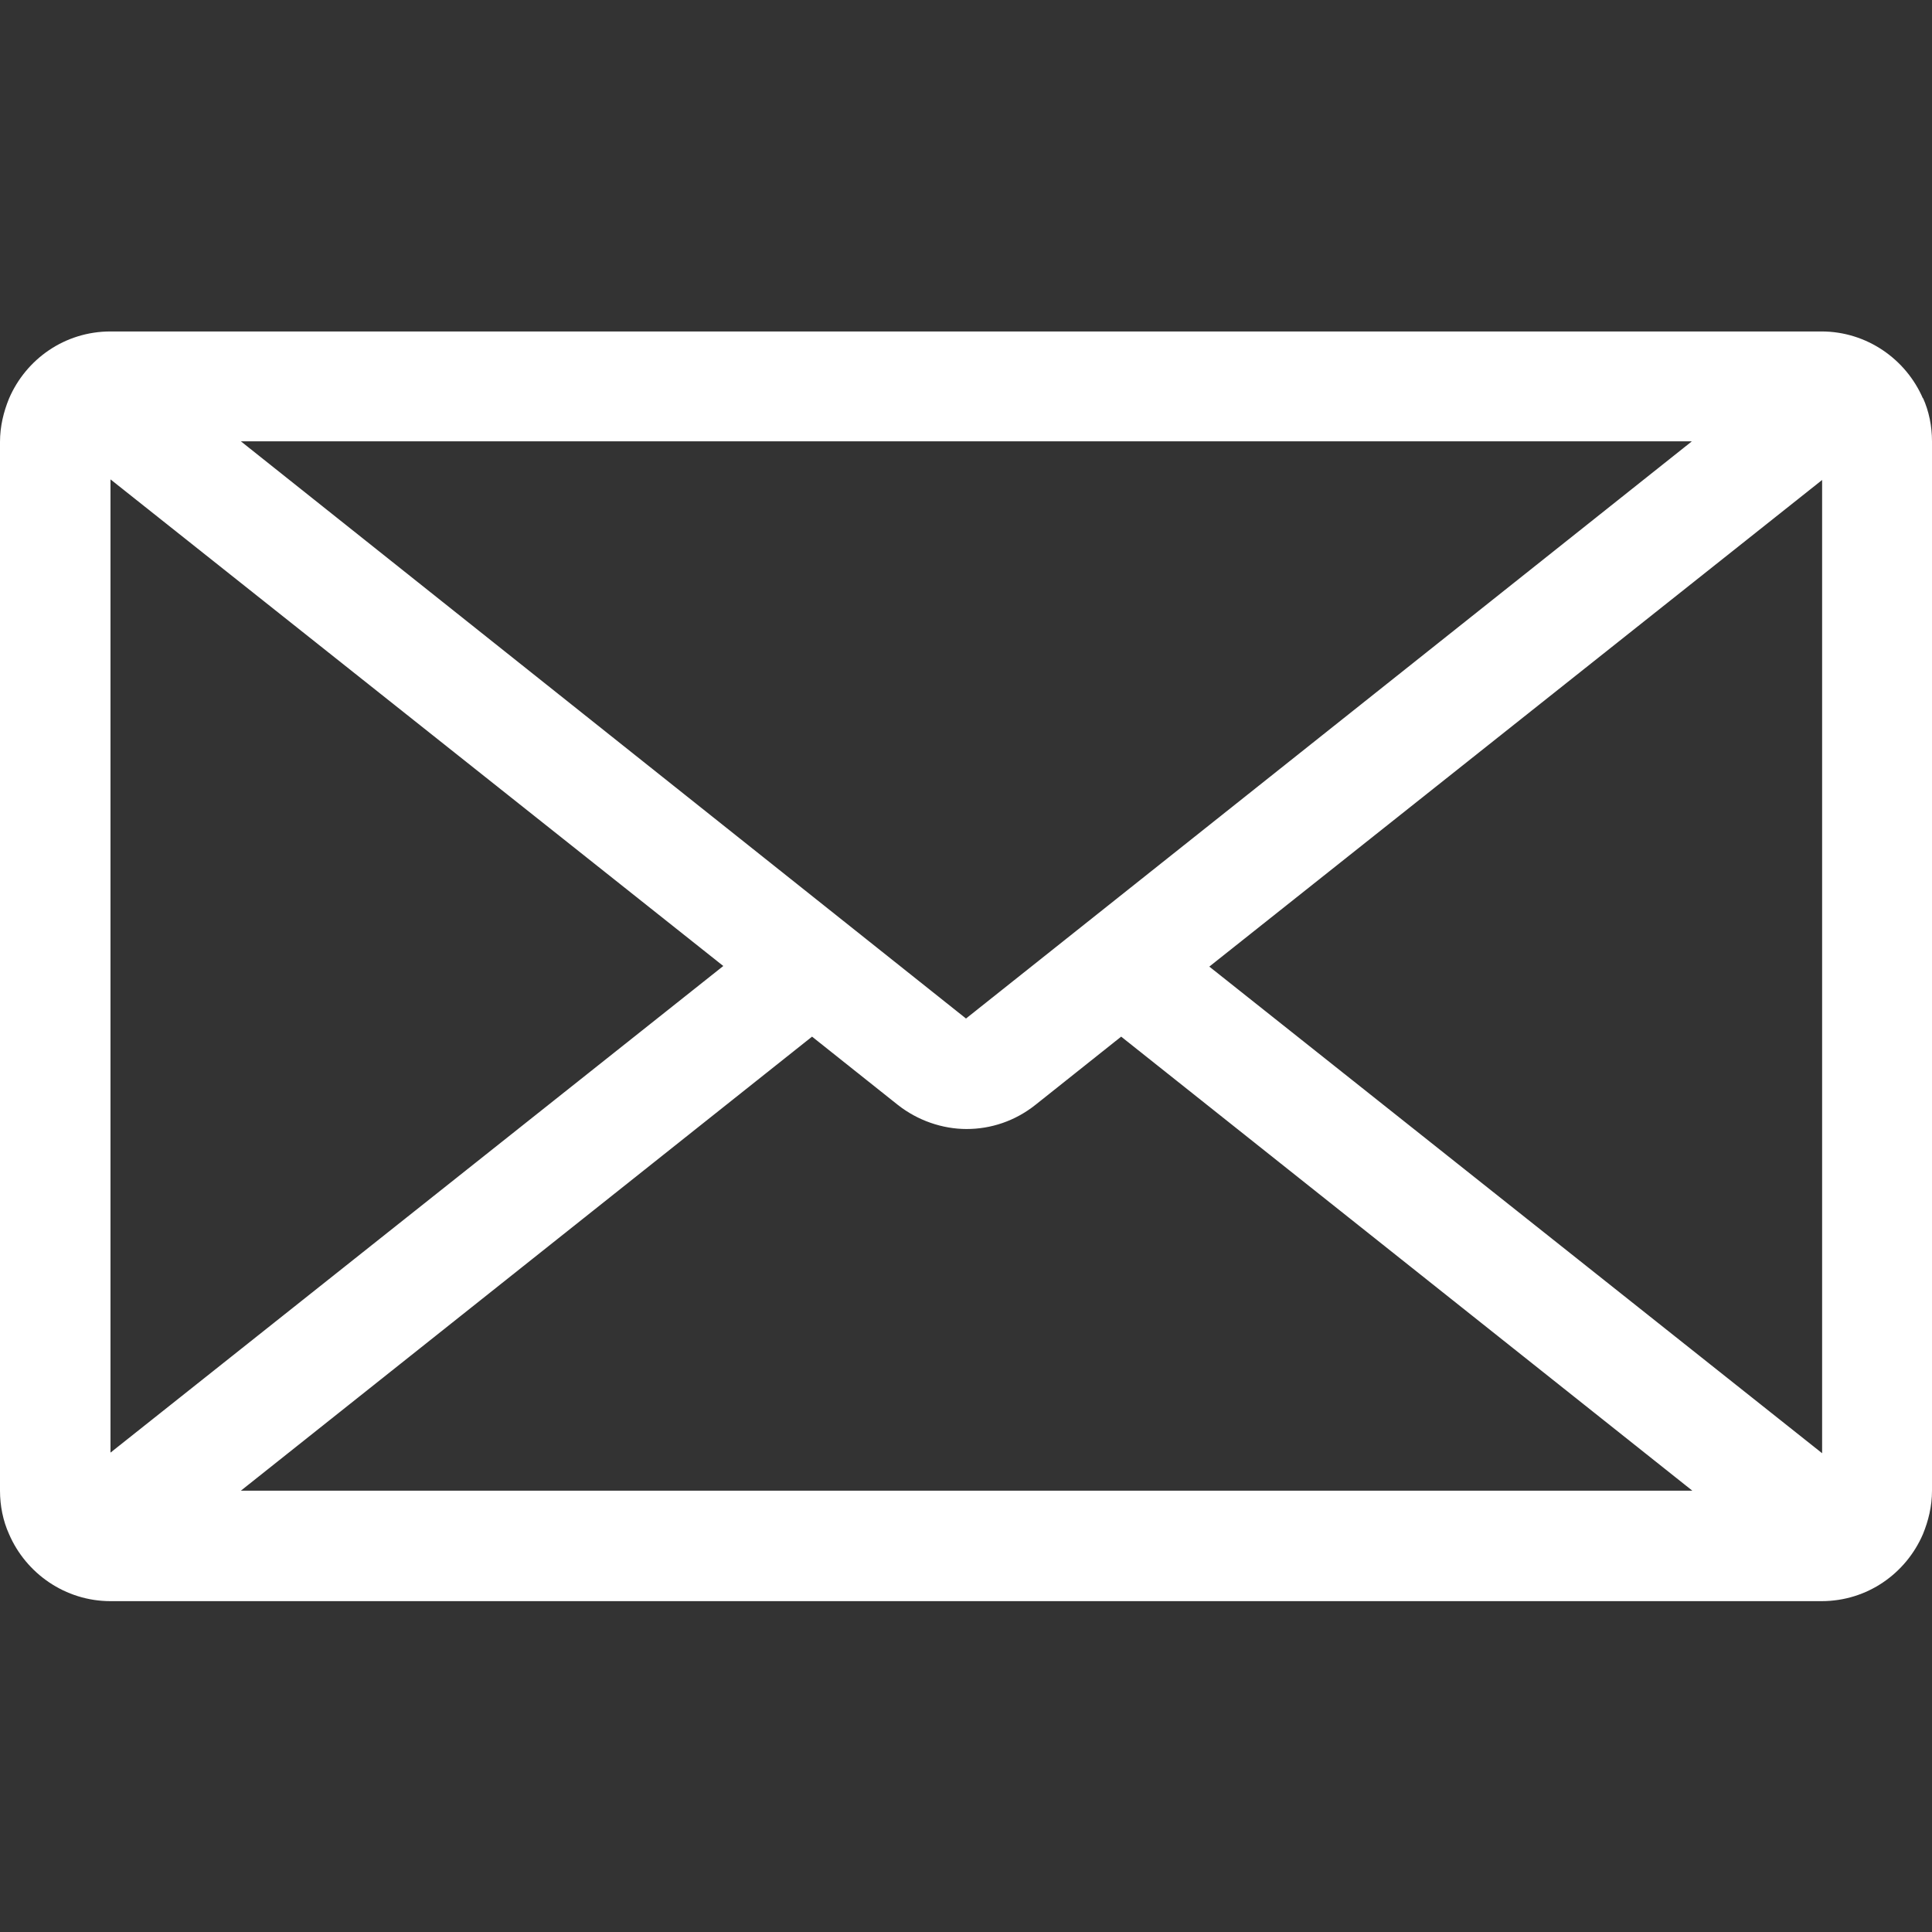 <?xml version="1.0" encoding="UTF-8"?><svg id="_レイヤー_2" xmlns="http://www.w3.org/2000/svg" viewBox="0 0 32 32"><rect x="0" y="0" width="32" height="32" fill="#333333" stroke="none"/><defs><style>.cls-1{fill:none;}.cls-1,.cls-2{stroke-width:0px;}.cls-2{fill:#fff;}</style></defs><g id="_基本情報"><rect class="cls-1" width="32" height="32"/><path class="cls-2" d="m31.85,6.6c-.28-.65-.93-1.11-1.68-1.11H1.83c-.76,0-1.4.46-1.68,1.11-.09.22-.15.46-.15.72v17.37c0,.25.05.5.15.72.28.65.93,1.11,1.68,1.11h28.34c.76,0,1.4-.46,1.68-1.11.09-.22.15-.46.15-.72V7.31c0-.25-.05-.5-.15-.72Zm-3.84.72l-12.01,9.55L3.99,7.31h24.03ZM1.83,7.94l10.15,8.06L1.83,24.06V7.94Zm2.16,16.75l9.46-7.52,1.42,1.13c.33.26.74.4,1.14.4s.8-.13,1.14-.4l1.42-1.13,9.46,7.52H3.99Zm26.19-.62l-10.15-8.06,10.15-8.06v16.13Z"/></g></svg>